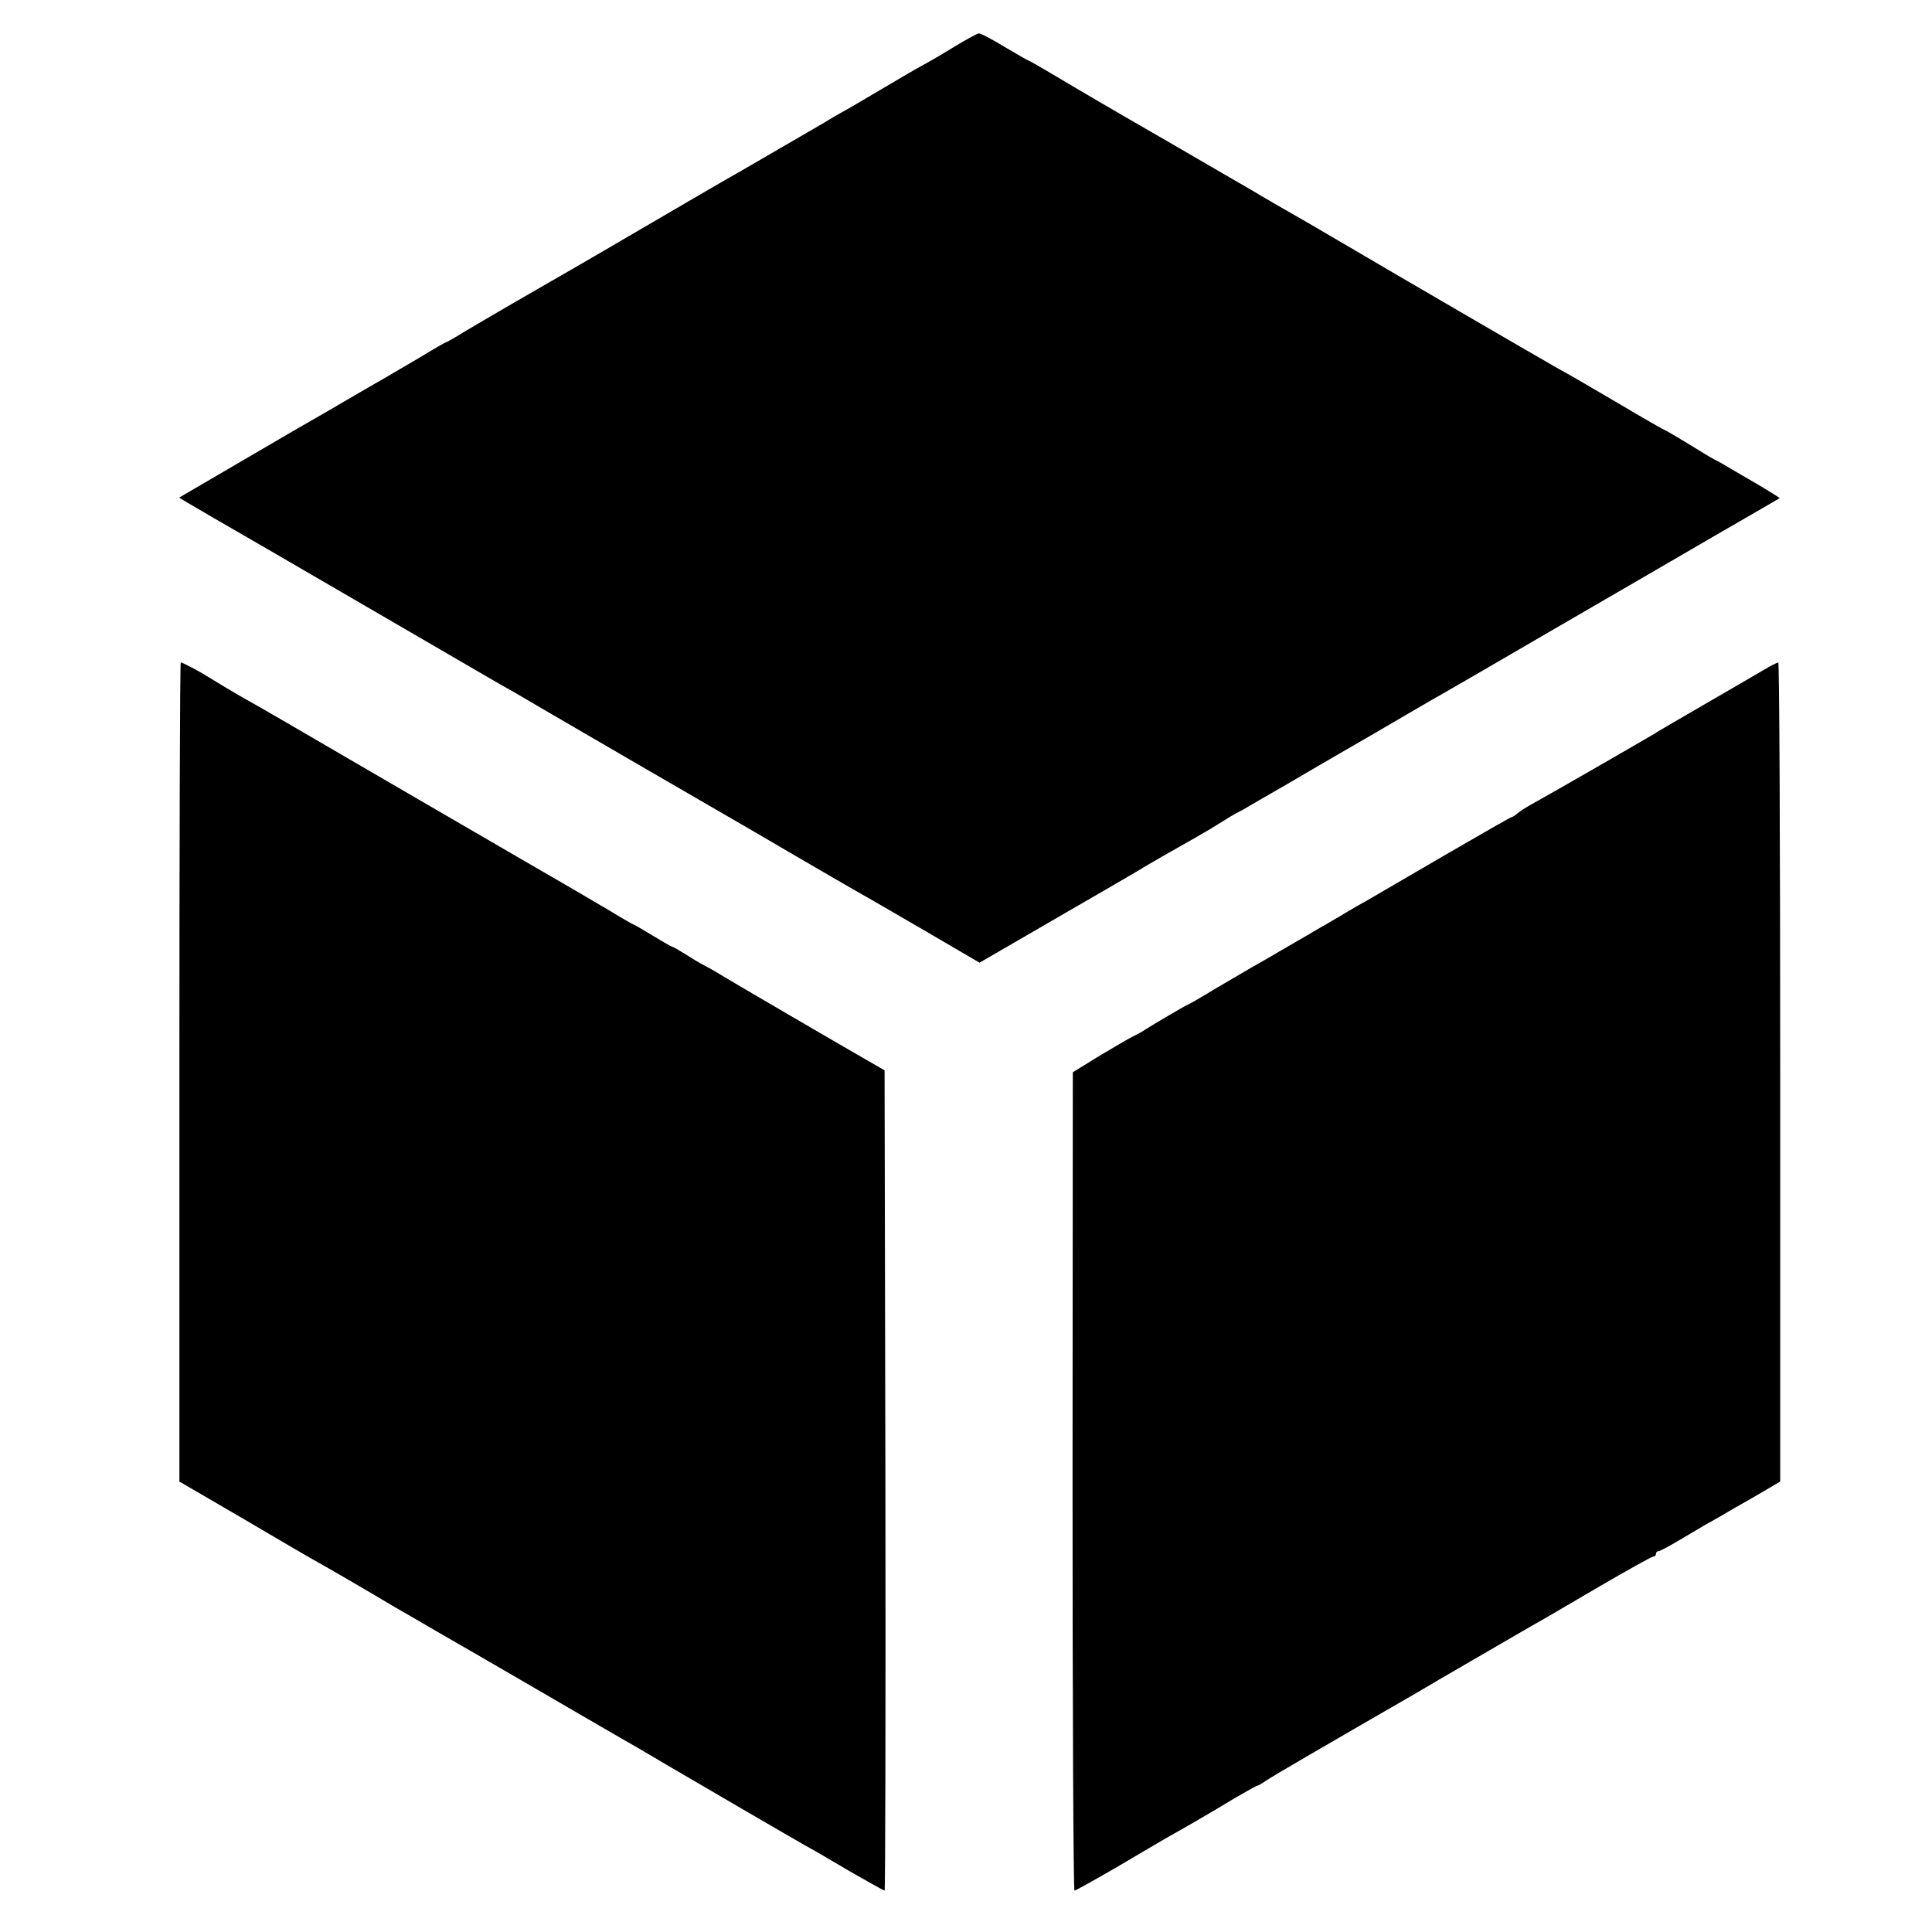 <?xml version="1.0" standalone="no"?>
<!DOCTYPE svg PUBLIC "-//W3C//DTD SVG 20010904//EN"
 "http://www.w3.org/TR/2001/REC-SVG-20010904/DTD/svg10.dtd">
<svg version="1.0" xmlns="http://www.w3.org/2000/svg"
 width="700pt" height="700pt" viewBox="0 0 700 700"
 preserveAspectRatio="xMidYMid meet">
<g transform="translate(0,700) scale(0.1,-0.1)"
fill="#000000" stroke="none">
<path d="M3455 6829 c-44 -27 -87 -52 -95 -56 -8 -4 -58 -32 -110 -63 -52 -31
-126 -74 -163 -96 -38 -21 -83 -47 -100 -58 -57 -33 -281 -163 -317 -184 -19
-10 -156 -90 -305 -177 -306 -179 -275 -160 -500 -290 -93 -54 -187 -109 -207
-122 -21 -12 -39 -23 -42 -23 -2 0 -44 -24 -93 -54 -49 -29 -109 -64 -133 -78
-25 -14 -85 -49 -135 -78 -49 -29 -99 -58 -110 -64 -11 -6 -127 -73 -258 -150
l-238 -139 28 -17 c15 -9 147 -86 293 -170 146 -85 384 -223 530 -308 283
-165 309 -180 368 -213 20 -12 62 -36 92 -54 54 -32 652 -379 720 -418 19 -11
100 -58 180 -105 149 -87 184 -107 257 -149 24 -13 130 -75 237 -137 l195
-114 283 164 c156 90 290 168 298 173 16 11 137 80 210 121 25 14 63 37 85 51
22 14 47 29 55 33 8 4 24 12 35 19 11 7 74 43 140 81 66 39 212 124 325 189
113 66 224 131 248 144 23 13 206 119 405 235 199 115 463 269 587 341 124 71
226 131 228 132 1 1 -39 26 -90 56 -51 30 -102 59 -113 66 -11 7 -27 15 -35
19 -8 4 -50 29 -93 56 -43 26 -80 48 -82 48 -2 0 -80 44 -172 99 -92 54 -188
110 -213 123 -52 29 -672 390 -710 413 -14 8 -101 59 -193 113 -93 53 -183
105 -200 116 -18 10 -160 93 -317 184 -157 90 -333 193 -391 228 -59 35 -109
64 -111 64 -3 0 -42 23 -88 50 -46 28 -88 50 -94 49 -6 -1 -47 -23 -91 -50z"/>
<path d="M650 3116 l0 -1484 237 -138 c130 -77 249 -146 264 -154 24 -13 188
-108 278 -162 16 -9 87 -50 157 -91 71 -41 226 -130 344 -199 118 -69 260
-151 315 -183 55 -31 136 -79 180 -105 102 -60 449 -262 495 -288 19 -10 90
-51 157 -91 68 -39 125 -71 128 -71 3 0 4 669 3 1486 l-3 1486 -40 23 c-86 49
-532 309 -560 327 -16 10 -41 24 -55 31 -14 7 -44 25 -67 40 -24 15 -45 27
-48 27 -2 0 -34 18 -70 40 -36 22 -67 40 -69 40 -2 0 -44 24 -93 54 -49 29
-109 64 -133 78 -25 14 -279 162 -565 328 -522 304 -556 324 -619 359 -39 22
-102 60 -131 78 -31 20 -94 53 -100 53 -3 0 -5 -668 -5 -1484z"/>
<path d="M6389 4572 c-25 -15 -122 -71 -215 -125 -93 -54 -176 -102 -184 -108
-28 -17 -384 -222 -430 -247 -25 -13 -52 -31 -61 -38 -8 -8 -18 -14 -21 -14
-3 0 -110 -61 -239 -136 -129 -75 -254 -148 -278 -162 -25 -14 -68 -38 -95
-55 -28 -16 -64 -38 -81 -47 -16 -10 -70 -41 -120 -70 -49 -29 -110 -64 -135
-78 -24 -14 -84 -49 -133 -78 -49 -30 -91 -54 -93 -54 -4 0 -126 -72 -154 -90
-8 -6 -28 -17 -45 -25 -16 -8 -72 -41 -124 -72 l-94 -58 -1 -1482 c0 -816 3
-1483 7 -1483 4 0 74 39 155 86 81 48 163 96 182 107 74 41 178 102 247 144
40 23 75 43 78 43 3 0 18 8 33 19 22 15 185 110 542 316 30 18 138 81 240 140
102 59 201 117 220 127 19 11 115 67 212 124 98 57 182 104 188 104 5 0 10 5
10 10 0 6 4 10 10 10 5 0 49 24 97 53 48 29 95 56 103 60 8 5 24 13 35 20 11
7 62 36 113 65 l92 54 0 1484 c0 816 -3 1484 -7 1484 -5 -1 -29 -13 -54 -28z"/>
</g>
</svg>
